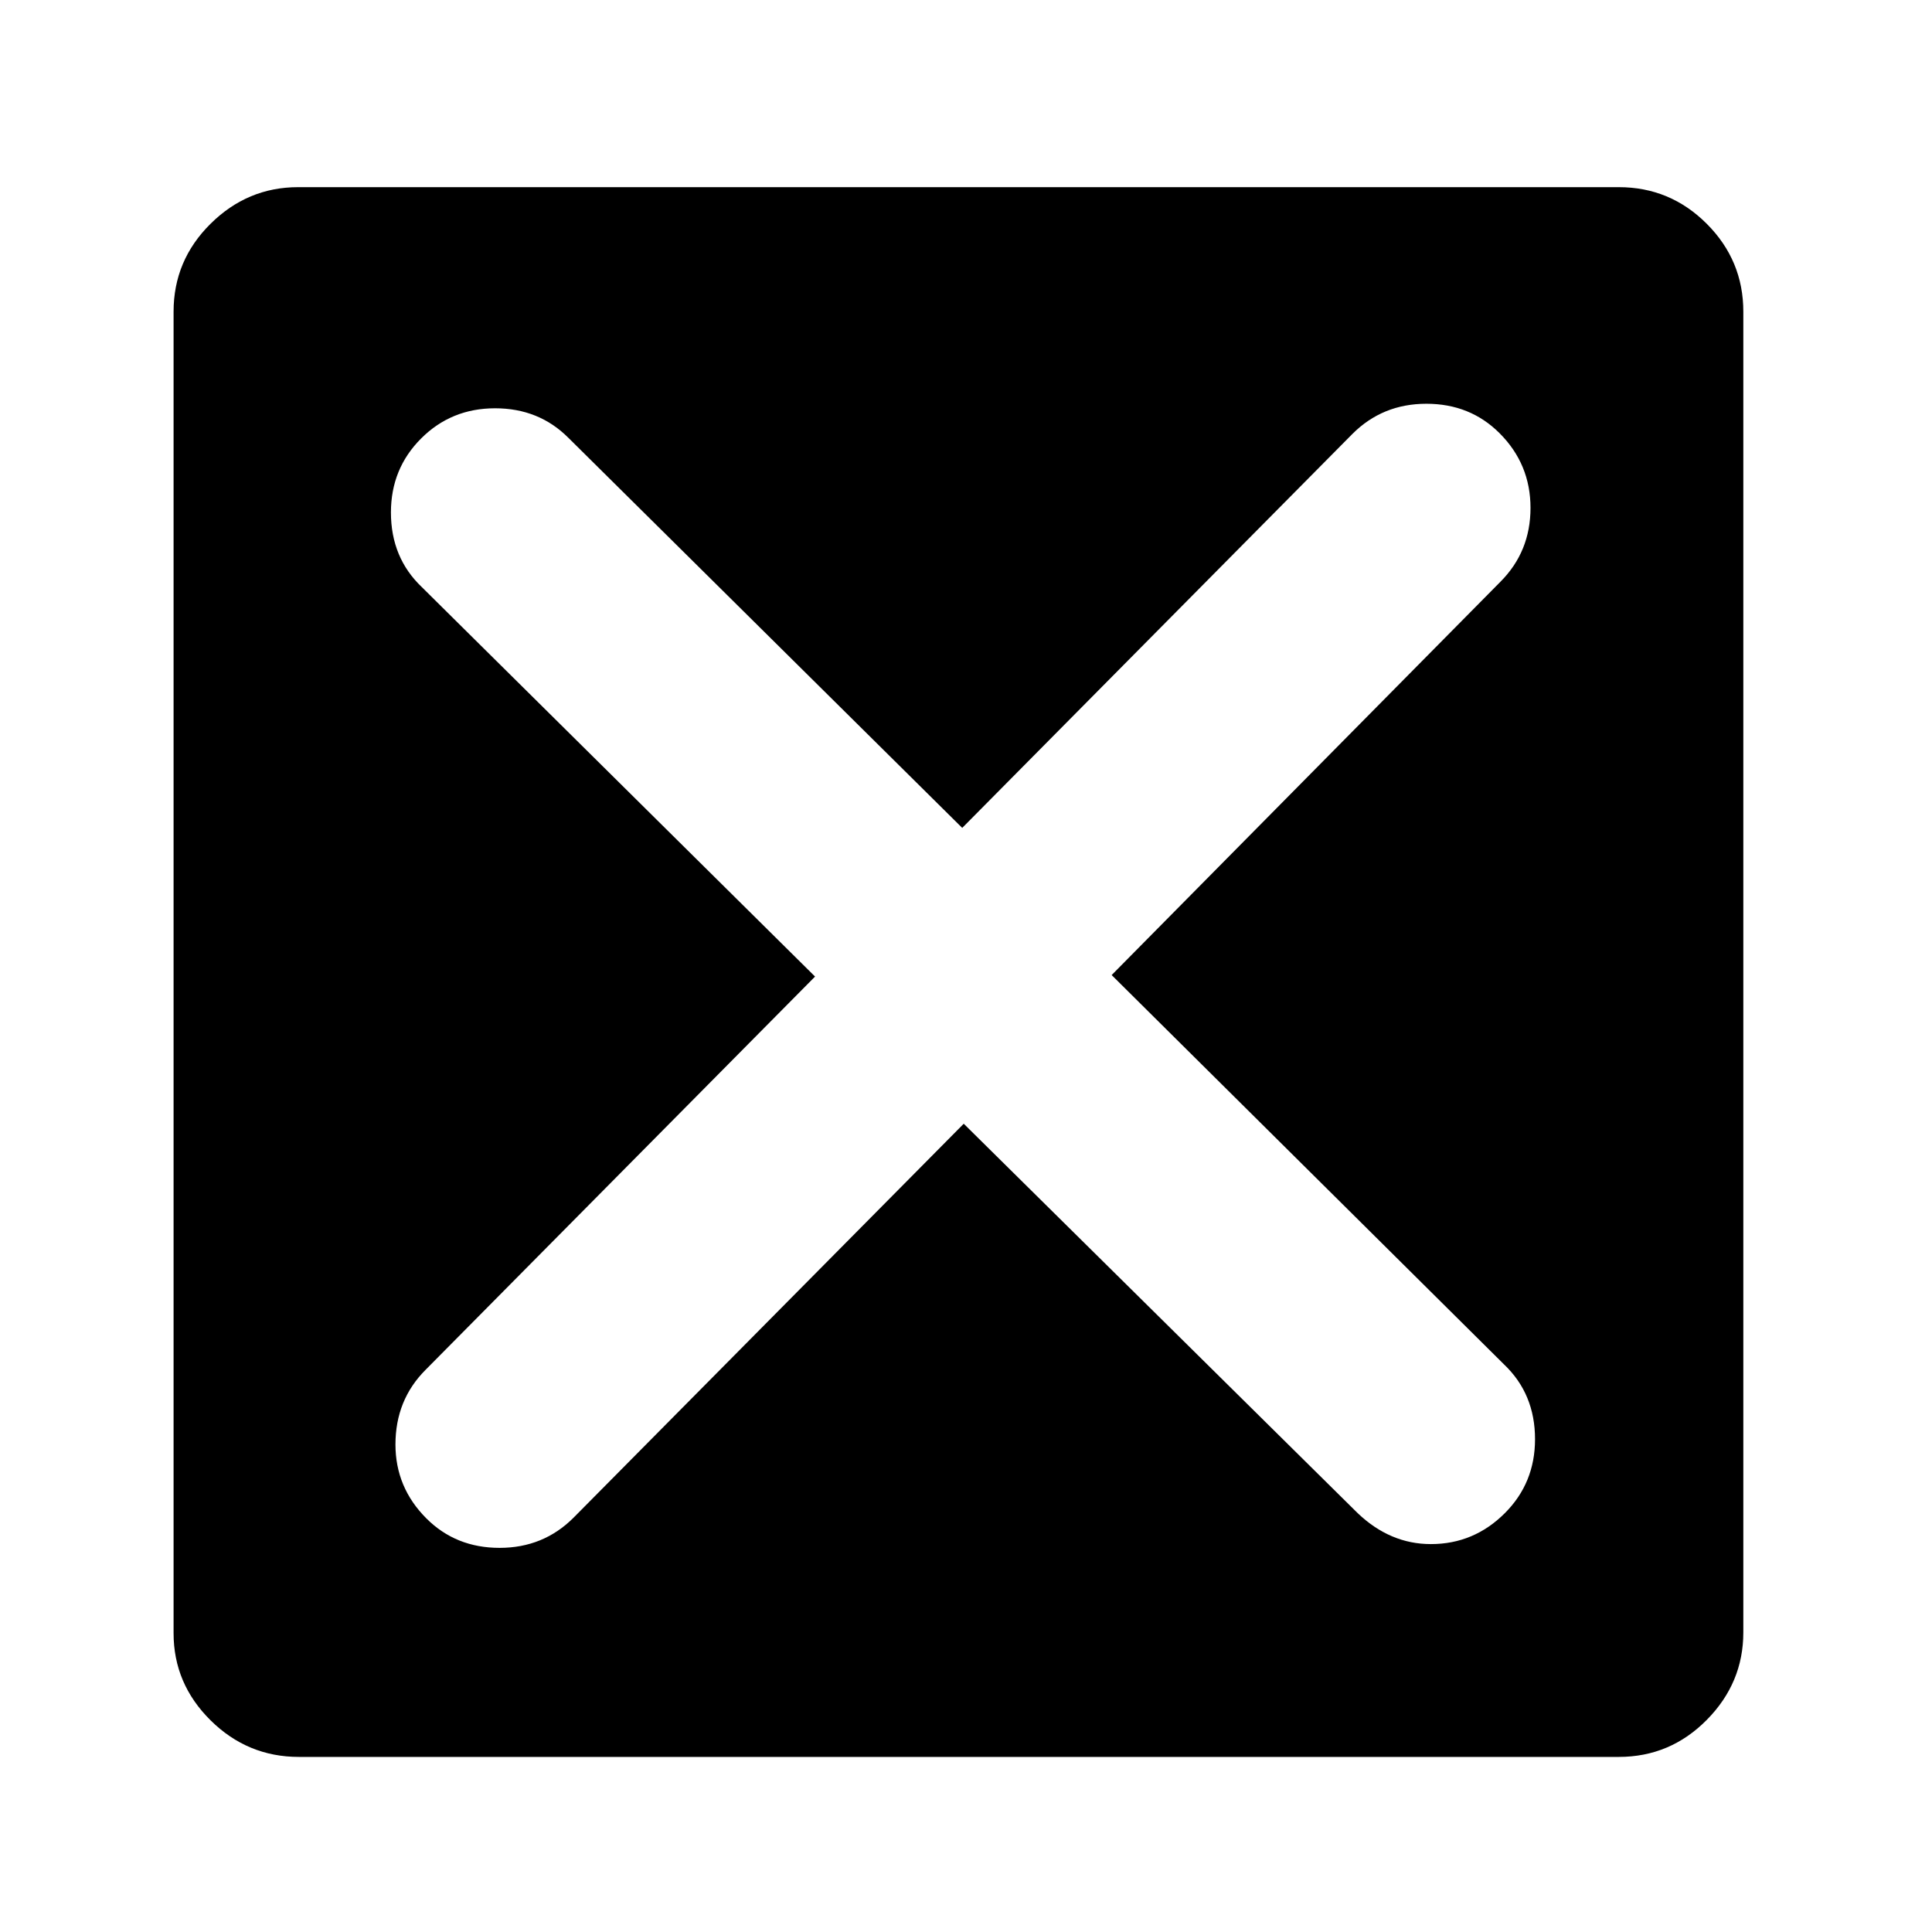 <?xml version="1.0" standalone="no"?>
<!DOCTYPE svg PUBLIC "-//W3C//DTD SVG 1.1//EN" "http://www.w3.org/Graphics/SVG/1.1/DTD/svg11.dtd" >
<svg xmlns="http://www.w3.org/2000/svg" xmlns:xlink="http://www.w3.org/1999/xlink" version="1.1" viewBox="30 -350 2560 2560">
   <path fill="currentColor"
d="M426 1978q-68 0 -117 -48.5t-49 -115.5v-1751q0 -68 49 -116.5t116 -48.5h1750q68 0 116.5 48.5t48.5 116.5v1750q0 67 -48.5 116t-116.5 49h-1749zM692 1701q58 0 98 -40l517 -522l522 516q43 41 97 41q57 0 98 -41q40 -40 40 -98q0 -60 -41 -99l-520 -516l515 -521
q40 -40 40 -98t-41 -99q-39 -39 -97 -39t-98 40l-517 522l-522 -517q-39 -39 -97 -39t-98 40t-40 98q0 60 41 99l521 516l-516 521q-40 40 -40 99q0 57 41 98q39 39 97 39z" />
</svg>
